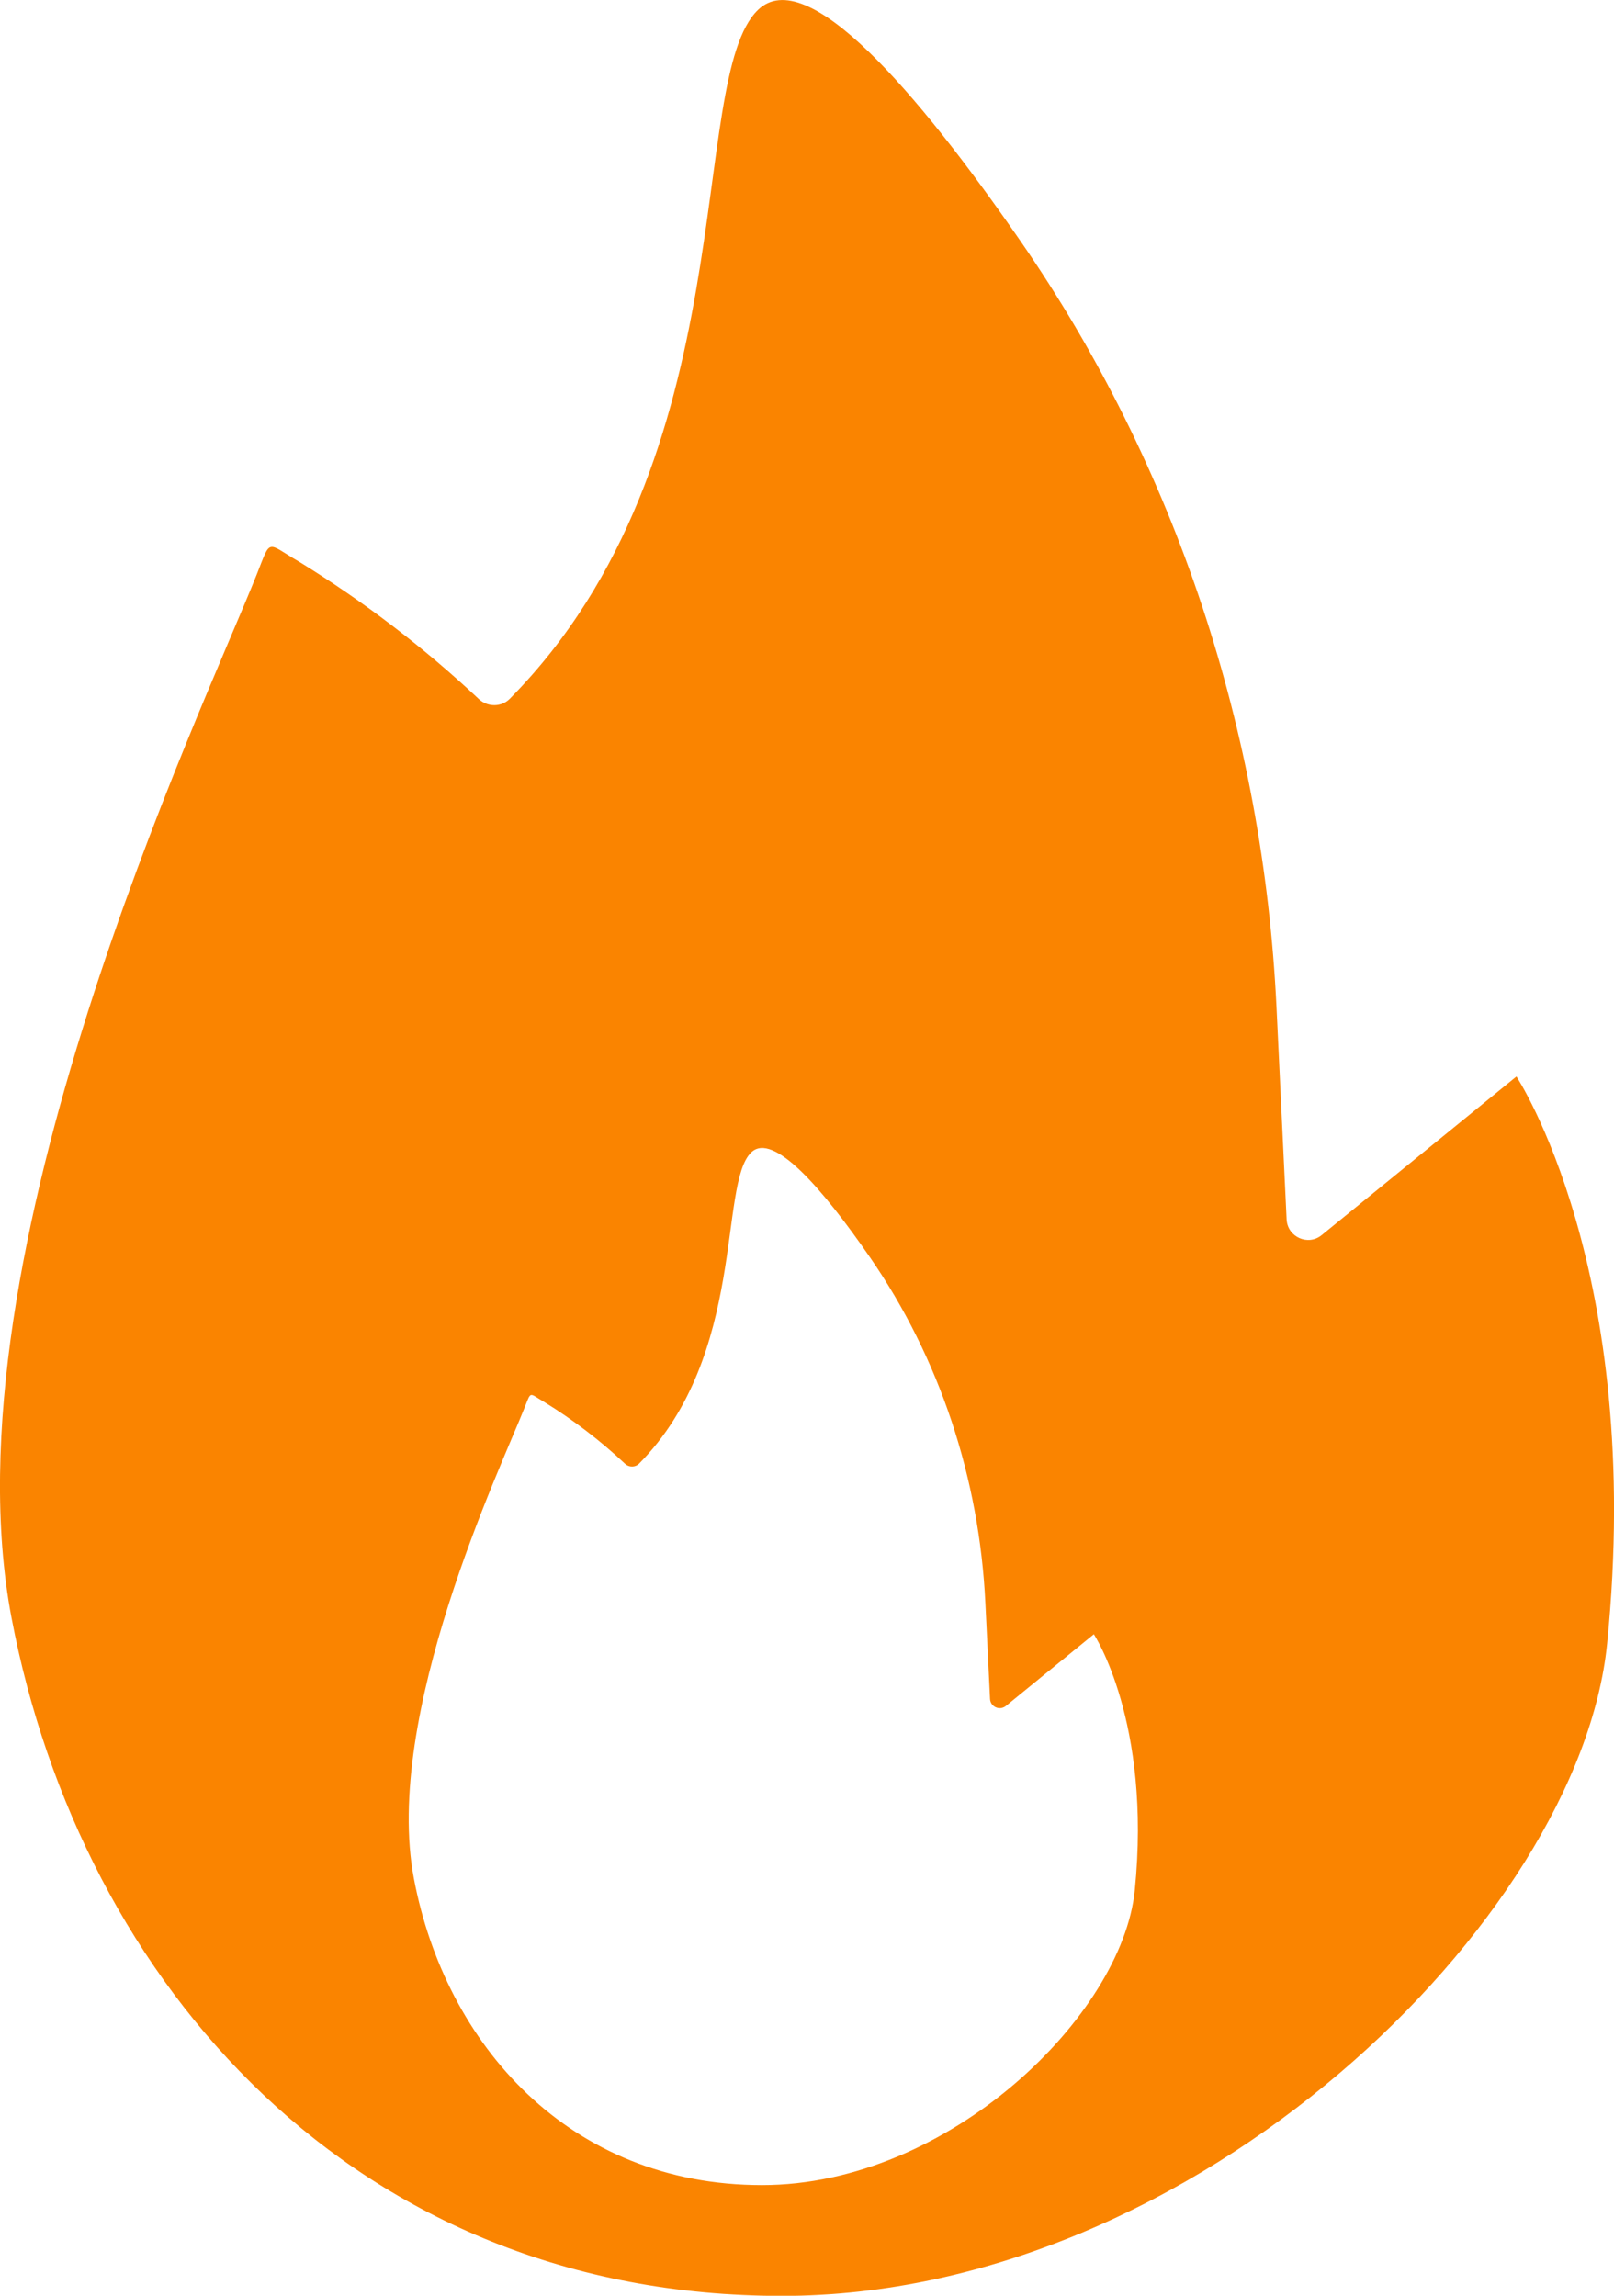 <?xml version="1.0" encoding="utf-8"?>
<!-- Generator: Adobe Illustrator 27.4.0, SVG Export Plug-In . SVG Version: 6.00 Build 0)  -->
<svg version="1.1" xmlns="http://www.w3.org/2000/svg" xmlns:xlink="http://www.w3.org/1999/xlink" x="0px" y="0px"
	 viewBox="0 0 12.424 17.675" style="enable-background:new 0 0 12.424 17.675;" xml:space="preserve">
<style type="text/css">
	.st0{display:none;}
	.st1{display:inline;fill:#046493;}
	.st2{display:inline;opacity:0.8;}
	.st3{fill-rule:evenodd;clip-rule:evenodd;}
	.st4{fill:none;stroke:#000000;stroke-width:0.408;stroke-linecap:round;stroke-miterlimit:10;}
	.st5{fill:#FFFFFF;stroke:#000000;stroke-width:0.408;stroke-linecap:round;stroke-miterlimit:10;}
	.st6{fill:none;stroke:#000000;stroke-width:0.341;stroke-linecap:round;stroke-linejoin:round;stroke-miterlimit:10;}
	.st7{fill:none;stroke:#000000;stroke-width:0.5;stroke-linecap:round;stroke-linejoin:round;stroke-miterlimit:10;}
	.st8{fill:none;stroke:#000000;stroke-width:0.5;stroke-miterlimit:10;}
	.st9{fill:#FFFFFF;}
	.st10{display:inline;}
	.st11{opacity:0.8;}
	.st12{display:inline;fill:#FFFFFF;}
	.st13{display:inline;fill:none;}
	.st14{fill:#A1D76A;}
	.st15{fill:#5AB4AC;}
	.st16{fill:none;stroke:#542788;stroke-width:0.409;stroke-miterlimit:10;}
	.st17{fill:#542788;}
	.st18{fill:none;stroke:#542788;stroke-width:0.409;stroke-linecap:round;stroke-miterlimit:10;}
	.st19{fill:#998EC3;}
	.st20{fill:#1D91C0;}
	.st21{fill:#91BFDB;}
	.st22{fill:#01665E;}
	.st23{fill:#FA8400;}
	.st24{fill:#7FCDBB;}
	.st25{fill:#C62F19;}
	.st26{fill:#219DBB;}
	.st27{fill:#04A05E;}
	.st28{fill:#C76900;}
	.st29{fill:#046493;}
</style>
<g id="Layer_9" class="st0">
</g>
<g id="Map">
	<g id="CONUS_map">
	</g>
	<g id="Islands_AK">
	</g>
	<g id="New_HI_x26_PVI">
	</g>
	<g id="New_Caribbean_USVI">
	</g>
</g>
<g id="arrow_icons" class="st0">
</g>
<g id="Circles">
</g>
<g id="Layer_8">
	<g>
		<path class="st23" d="M11.673,8.288l-1.499,1.221c-0.105,0.086-0.263,0.015-0.27-0.12L9.826,7.752
			c-0.102-2.11-0.77-4.16-1.972-5.898c-0.802-1.16-1.645-2.136-2.018-1.779C5.275,0.612,5.761,3.522,3.924,5.38
			C3.86,5.445,3.754,5.445,3.687,5.383C3.263,4.985,2.799,4.63,2.303,4.325C2.048,4.177,2.089,4.138,1.977,4.421
			C1.559,5.474-0.44,9.666,0.088,12.452c0.538,2.834,2.655,5.224,5.931,5.224c3.19,0,6.138-2.898,6.352-5.02
			C12.661,9.78,11.673,8.288,11.673,8.288z M8.735,14.555c-0.097,0.959-1.428,2.268-2.87,2.268c-1.48,0-2.436-1.079-2.679-2.36
			c-0.239-1.258,0.665-3.153,0.853-3.628c0.051-0.128,0.032-0.11,0.147-0.043C4.411,10.93,4.62,11.09,4.812,11.27
			c0.03,0.028,0.078,0.028,0.107-0.001c0.83-0.84,0.61-2.154,0.864-2.397c0.168-0.161,0.549,0.28,0.911,0.804
			c0.543,0.785,0.845,1.711,0.891,2.664l0.036,0.74c0.003,0.061,0.074,0.093,0.122,0.054l0.677-0.552
			C8.42,12.582,8.866,13.256,8.735,14.555z"/>
	</g>
</g>
</svg>

